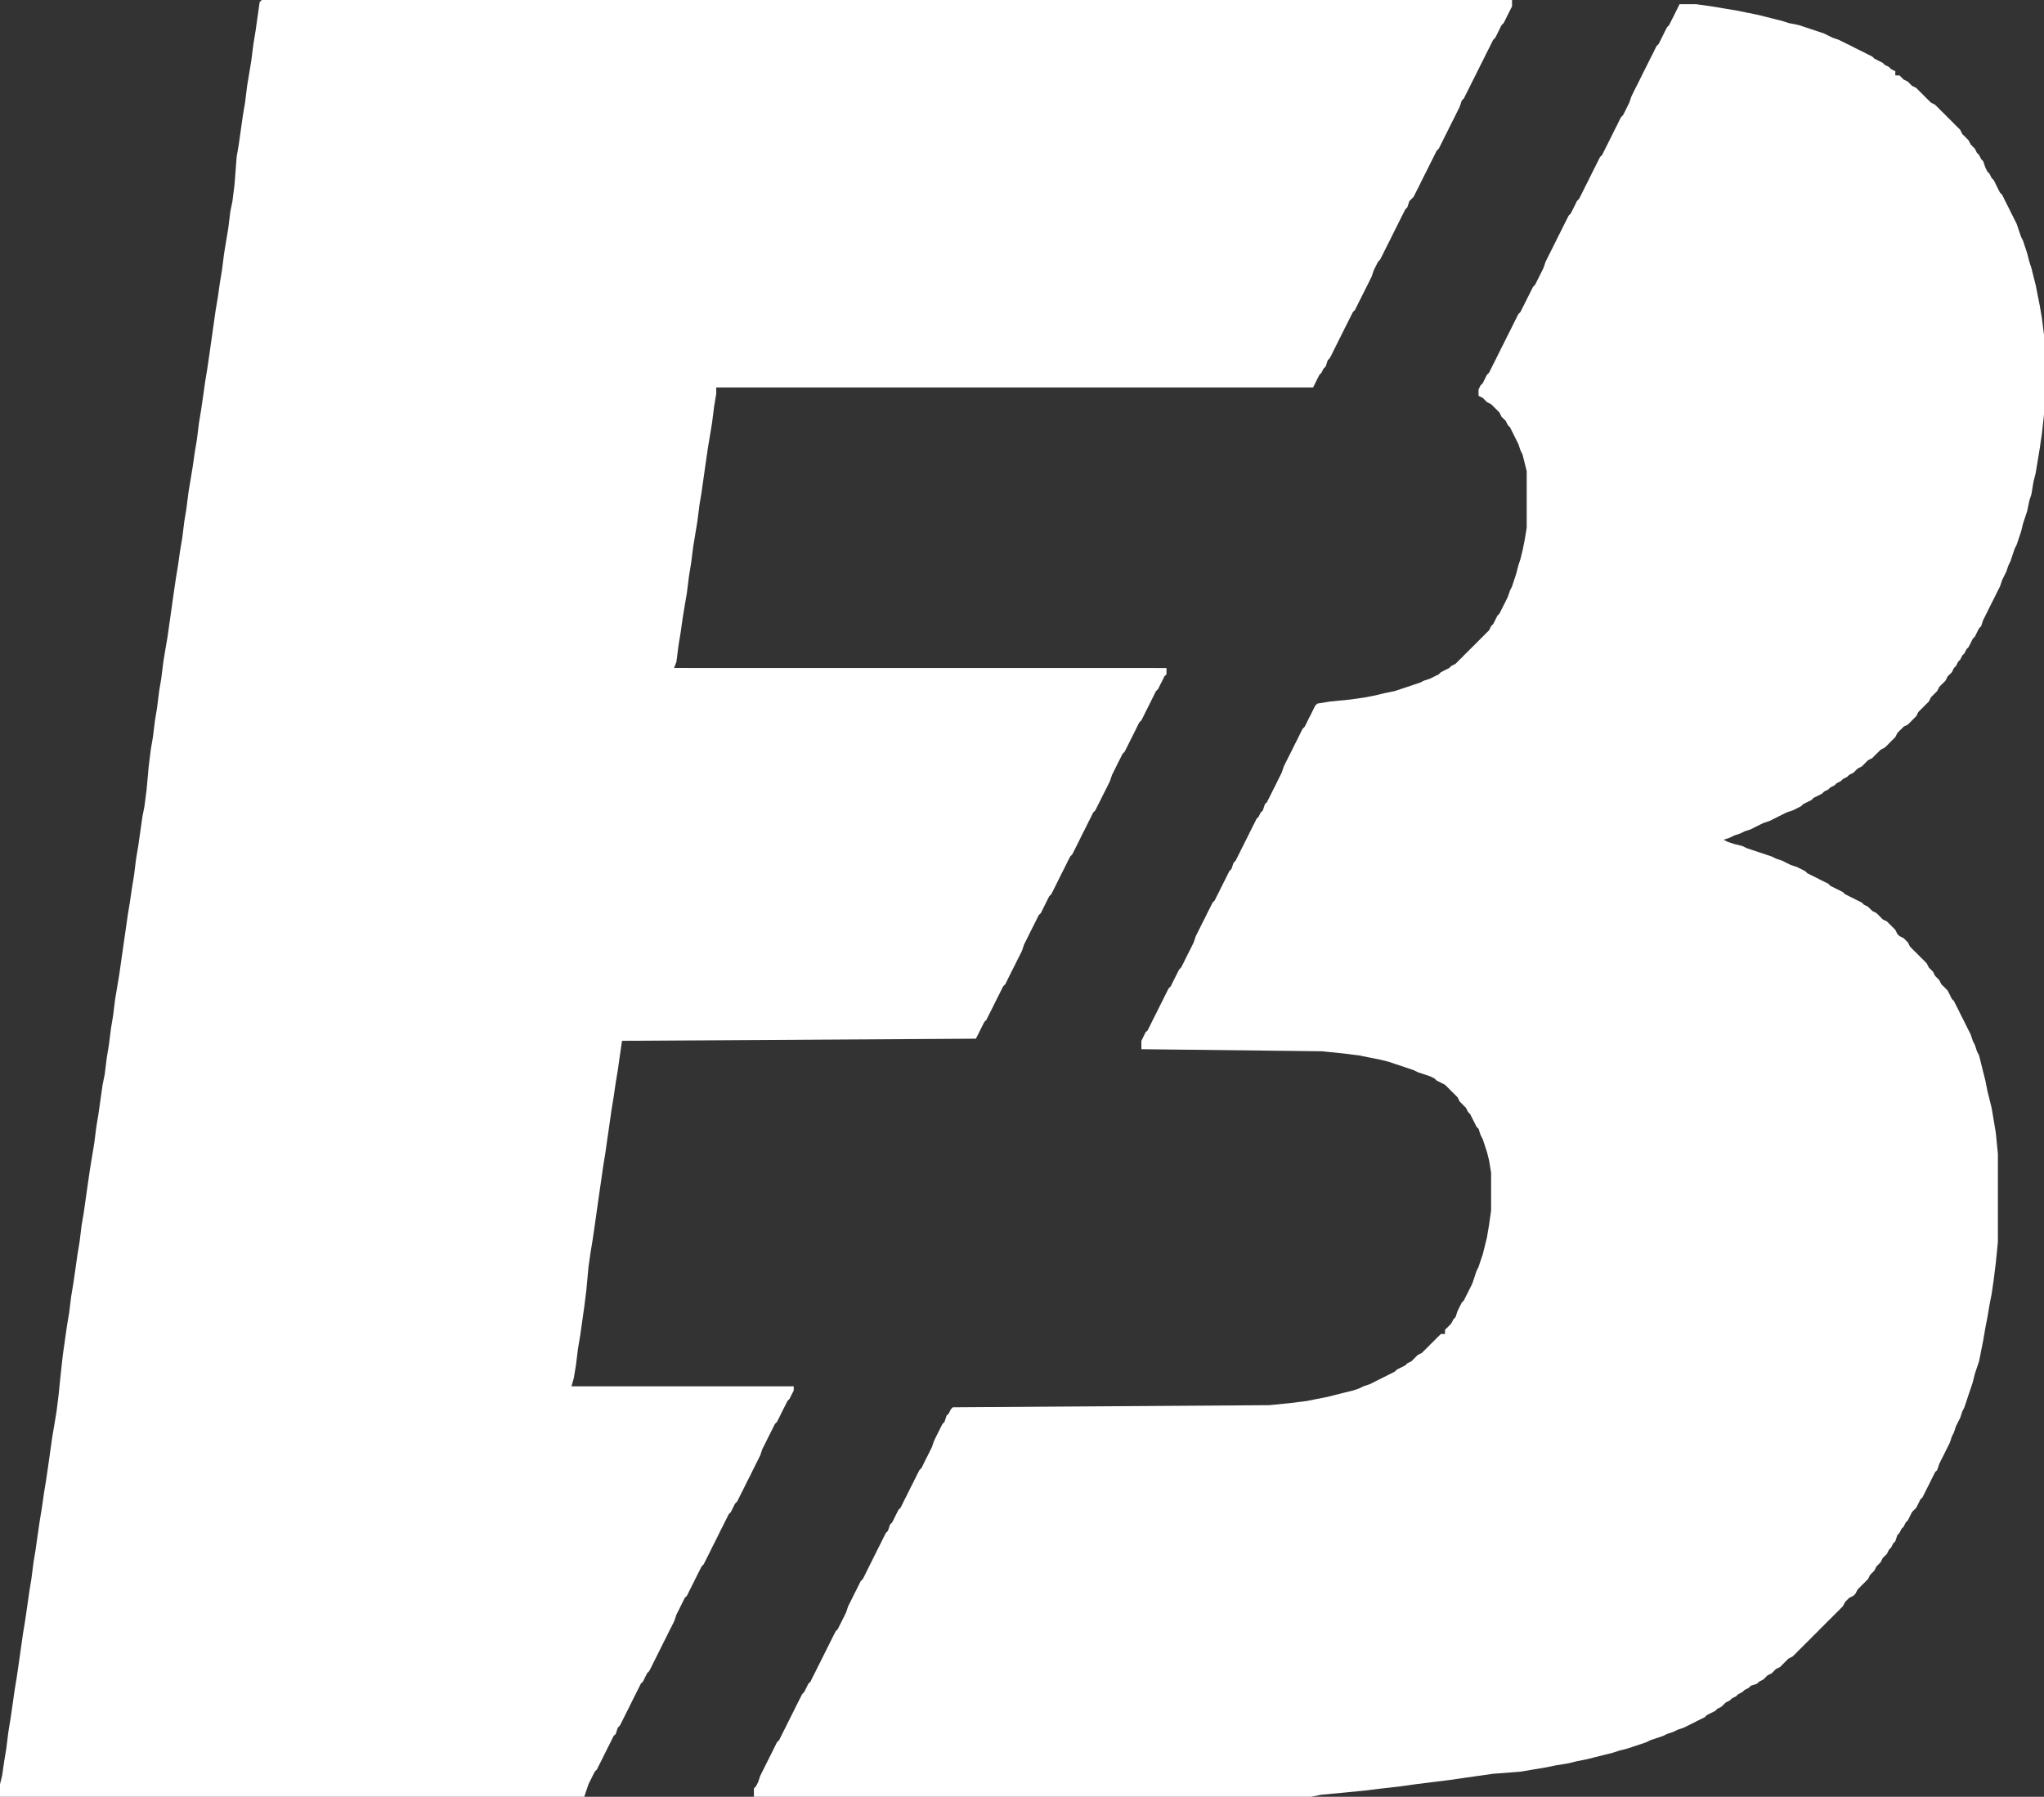 <?xml version="1.0" encoding="UTF-8"?>
<!DOCTYPE svg PUBLIC "-//W3C//DTD SVG 1.1//EN" "http://www.w3.org/Graphics/SVG/1.1/DTD/svg11.dtd">
<!-- Creator: CorelDRAW -->
<svg xmlns="http://www.w3.org/2000/svg" xml:space="preserve" width="35.424mm" height="31.141mm" style="shape-rendering:geometricPrecision; text-rendering:geometricPrecision; image-rendering:optimizeQuality; fill-rule:evenodd; clip-rule:evenodd"
viewBox="0 0 35.424 31.141"
 xmlns:xlink="http://www.w3.org/1999/xlink">
 <rect x="0" y="0" width="35.424" height="31.141" fill="#333333" stroke="none"/>
 <defs>
  <style type="text/css">
   <![CDATA[
    .fil0 {fill:white}
   ]]>
  </style>
 </defs>
 <g id="Layer_x0020_1">
  <g id="_135331504">
   <polygon id="_170889264" class="fil0" points="4.5,0.036 4.464,0.29 4.428,0.544 4.392,0.762 4.355,1.053 4.319,1.27 4.283,1.488 4.247,1.778 4.21,1.996 4.174,2.25 4.138,2.504 4.101,2.722 4.065,3.194 4.029,3.484 3.992,3.666 3.956,3.956 3.92,4.174 3.884,4.392 3.847,4.682 3.811,4.9 3.775,5.154 3.738,5.372 3.702,5.626 3.666,5.88 3.63,6.134 3.593,6.388 3.557,6.606 3.521,6.86 3.484,7.114 3.448,7.332 3.412,7.622 3.375,7.84 3.339,8.094 3.303,8.312 3.267,8.529 3.23,8.82 3.194,9.037 3.158,9.328 3.121,9.546 3.085,9.8 3.049,10.017 3.012,10.271 2.976,10.525 2.94,10.78 2.904,11.034 2.867,11.251 2.831,11.469 2.795,11.76 2.758,11.977 2.722,12.268 2.686,12.485 2.65,12.776 2.613,12.994 2.577,13.284 2.541,13.683 2.504,13.973 2.468,14.155 2.432,14.409 2.396,14.663 2.359,14.881 2.323,15.171 2.287,15.389 2.25,15.643 2.214,15.861 2.178,16.115 2.141,16.369 2.105,16.623 2.069,16.877 2.033,17.095 1.996,17.313 1.96,17.603 1.924,17.821 1.887,18.111 1.851,18.329 1.815,18.619 1.778,18.801 1.742,19.055 1.706,19.309 1.67,19.527 1.633,19.817 1.597,20.035 1.561,20.253 1.524,20.507 1.488,20.761 1.452,21.015 1.415,21.233 1.379,21.523 1.343,21.741 1.307,21.995 1.27,22.249 1.234,22.466 1.198,22.757 1.161,22.975 1.125,23.229 1.089,23.483 1.053,23.809 1.016,24.172 0.98,24.463 0.944,24.68 0.907,24.898 0.871,25.152 0.835,25.406 0.798,25.66 0.762,25.878 0.726,26.132 0.69,26.35 0.653,26.604 0.617,26.858 0.581,27.076 0.544,27.366 0.508,27.584 0.472,27.838 0.435,28.092 0.399,28.31 0.363,28.564 0.327,28.818 0.29,29.072 0.254,29.29 0.218,29.544 0.181,29.798 0.145,30.016 0.109,30.306 0.073,30.524 0.036,30.778 0,30.923 0,31.141 10.126,31.141 10.162,31.032 10.199,30.923 10.235,30.851 10.271,30.778 10.308,30.706 10.344,30.669 10.38,30.596 10.417,30.524 10.453,30.451 10.489,30.379 10.525,30.306 10.562,30.234 10.598,30.161 10.634,30.088 10.671,30.052 10.707,29.943 10.743,29.907 10.78,29.834 10.816,29.762 10.852,29.689 10.889,29.617 10.925,29.544 10.961,29.471 10.997,29.399 11.034,29.326 11.07,29.254 11.106,29.181 11.143,29.145 11.179,29.072 11.215,29 11.251,28.963 11.288,28.891 11.324,28.818 11.36,28.746 11.397,28.673 11.433,28.6 11.469,28.528 11.505,28.455 11.542,28.383 11.578,28.31 11.614,28.237 11.651,28.165 11.687,28.092 11.723,27.983 11.76,27.911 11.796,27.838 11.832,27.766 11.868,27.693 11.905,27.657 11.941,27.584 11.977,27.512 12.014,27.439 12.05,27.366 12.086,27.294 12.123,27.221 12.159,27.149 12.195,27.112 12.231,27.04 12.268,26.967 12.304,26.895 12.34,26.822 12.377,26.749 12.413,26.677 12.449,26.604 12.485,26.531 12.522,26.459 12.558,26.386 12.594,26.314 12.631,26.241 12.667,26.205 12.703,26.132 12.739,26.06 12.776,26.023 12.812,25.951 12.848,25.878 12.885,25.806 12.921,25.733 12.957,25.66 12.994,25.588 13.03,25.515 13.066,25.443 13.102,25.37 13.139,25.297 13.175,25.225 13.211,25.116 13.248,25.044 13.284,24.971 13.32,24.898 13.357,24.826 13.393,24.753 13.429,24.68 13.465,24.644 13.502,24.572 13.538,24.499 13.574,24.426 13.611,24.354 13.647,24.281 13.683,24.245 13.719,24.172 13.756,24.1 13.756,24.027 9.904,24.027 9.945,23.882 9.981,23.664 10.017,23.374 10.054,23.156 10.09,22.902 10.126,22.648 10.162,22.358 10.199,21.958 10.235,21.704 10.271,21.487 10.308,21.233 10.344,20.978 10.38,20.724 10.417,20.47 10.453,20.216 10.489,19.998 10.525,19.744 10.562,19.49 10.598,19.236 10.634,19.018 10.671,18.764 10.707,18.547 10.743,18.293 10.78,18.039 16.913,18.002 16.95,17.93 16.986,17.857 17.022,17.785 17.059,17.712 17.095,17.676 17.131,17.603 17.168,17.53 17.204,17.458 17.24,17.385 17.276,17.313 17.313,17.24 17.349,17.168 17.385,17.095 17.422,17.059 17.458,16.986 17.494,16.913 17.53,16.841 17.567,16.768 17.603,16.696 17.639,16.623 17.676,16.55 17.712,16.478 17.748,16.369 17.785,16.296 17.821,16.224 17.857,16.151 17.893,16.079 17.93,16.006 17.966,15.934 18.002,15.861 18.039,15.825 18.075,15.752 18.111,15.679 18.147,15.607 18.184,15.534 18.22,15.498 18.256,15.425 18.293,15.353 18.329,15.28 18.365,15.207 18.401,15.135 18.438,15.062 18.474,14.99 18.51,14.917 18.547,14.845 18.583,14.808 18.619,14.736 18.656,14.663 18.692,14.591 18.728,14.518 18.764,14.445 18.801,14.373 18.837,14.3 18.873,14.228 18.91,14.155 18.946,14.082 18.982,14.046 19.018,13.973 19.055,13.901 19.091,13.828 19.127,13.756 19.164,13.683 19.2,13.611 19.236,13.538 19.273,13.429 19.309,13.357 19.345,13.284 19.381,13.211 19.418,13.139 19.454,13.066 19.49,13.03 19.527,12.957 19.563,12.885 19.599,12.812 19.636,12.739 19.672,12.667 19.708,12.594 19.744,12.522 19.781,12.485 19.817,12.413 19.853,12.34 19.89,12.268 19.926,12.195 19.962,12.123 19.998,12.05 20.035,11.977 20.071,11.941 20.107,11.868 20.144,11.796 20.18,11.723 20.216,11.687 20.216,11.578 11.682,11.577 11.723,11.469 11.76,11.179 11.796,10.961 11.832,10.707 11.868,10.489 11.905,10.271 11.941,9.981 11.977,9.763 12.014,9.473 12.05,9.255 12.086,9.037 12.123,8.747 12.159,8.529 12.195,8.275 12.231,8.021 12.268,7.767 12.304,7.549 12.34,7.332 12.377,7.041 12.413,6.823 12.413,6.715 22.757,6.715 22.793,6.642 22.829,6.569 22.866,6.497 22.902,6.46 22.938,6.388 22.975,6.352 23.011,6.243 23.047,6.206 23.084,6.134 23.12,6.061 23.156,5.989 23.192,5.916 23.229,5.843 23.265,5.771 23.301,5.698 23.338,5.626 23.374,5.553 23.41,5.481 23.447,5.408 23.483,5.372 23.519,5.299 23.555,5.226 23.592,5.154 23.628,5.081 23.664,5.009 23.701,4.936 23.737,4.864 23.773,4.791 23.809,4.682 23.846,4.609 23.882,4.537 23.918,4.5 23.955,4.428 23.991,4.355 24.027,4.283 24.064,4.21 24.1,4.138 24.136,4.065 24.172,3.992 24.209,3.92 24.245,3.847 24.281,3.775 24.318,3.702 24.354,3.63 24.39,3.593 24.426,3.484 24.463,3.448 24.499,3.412 24.535,3.339 24.572,3.267 24.608,3.194 24.644,3.121 24.68,3.049 24.717,2.976 24.753,2.904 24.789,2.831 24.826,2.758 24.862,2.686 24.898,2.613 24.935,2.577 24.971,2.504 25.007,2.432 25.043,2.359 25.08,2.287 25.116,2.214 25.152,2.141 25.189,2.069 25.225,1.996 25.261,1.924 25.297,1.851 25.334,1.742 25.37,1.706 25.406,1.633 25.443,1.561 25.479,1.488 25.515,1.415 25.552,1.343 25.588,1.27 25.624,1.198 25.66,1.125 25.697,1.053 25.733,0.98 25.769,0.907 25.806,0.835 25.842,0.762 25.878,0.69 25.915,0.653 25.951,0.581 25.987,0.508 26.023,0.435 26.06,0.399 26.096,0.327 26.132,0.254 26.169,0.181 26.205,0.109 26.205,0 4.537,0 "/>
   <polygon id="_170889000" class="fil0" points="29.072,0.145 29.036,0.218 29,0.29 28.963,0.363 28.927,0.435 28.891,0.472 28.854,0.544 28.818,0.617 28.782,0.69 28.746,0.762 28.709,0.798 28.673,0.871 28.637,0.944 28.6,1.016 28.564,1.089 28.528,1.161 28.491,1.234 28.455,1.307 28.419,1.379 28.383,1.452 28.346,1.524 28.31,1.597 28.274,1.67 28.237,1.778 28.201,1.851 28.165,1.924 28.128,1.996 28.092,2.033 28.056,2.105 28.02,2.178 27.983,2.25 27.947,2.323 27.911,2.396 27.875,2.468 27.838,2.541 27.802,2.613 27.766,2.686 27.729,2.722 27.693,2.795 27.657,2.867 27.62,2.94 27.584,3.012 27.548,3.085 27.512,3.158 27.475,3.23 27.439,3.303 27.403,3.375 27.366,3.448 27.33,3.484 27.294,3.557 27.258,3.63 27.221,3.702 27.185,3.738 27.149,3.811 27.112,3.884 27.076,3.956 27.04,4.029 27.003,4.101 26.967,4.174 26.931,4.247 26.895,4.319 26.858,4.392 26.822,4.464 26.786,4.537 26.749,4.646 26.713,4.718 26.677,4.791 26.64,4.864 26.604,4.936 26.568,4.972 26.532,5.045 26.495,5.118 26.459,5.19 26.423,5.263 26.386,5.335 26.35,5.408 26.314,5.444 26.277,5.517 26.241,5.589 26.205,5.662 26.169,5.735 26.132,5.807 26.096,5.88 26.06,5.952 26.023,6.025 25.987,6.098 25.951,6.17 25.915,6.243 25.878,6.315 25.842,6.388 25.806,6.46 25.769,6.497 25.733,6.569 25.697,6.642 25.66,6.678 25.624,6.751 25.624,6.86 25.697,6.896 25.733,6.932 25.769,6.969 25.842,7.005 25.878,7.041 25.915,7.077 25.951,7.114 25.987,7.15 26.023,7.223 26.06,7.259 26.096,7.295 26.132,7.368 26.169,7.404 26.205,7.477 26.241,7.549 26.277,7.622 26.314,7.694 26.35,7.803 26.386,7.876 26.423,8.021 26.459,8.166 26.459,9.146 26.423,9.364 26.386,9.546 26.35,9.691 26.314,9.8 26.277,9.945 26.241,10.054 26.205,10.163 26.169,10.235 26.132,10.344 26.096,10.417 26.06,10.489 26.023,10.562 25.987,10.634 25.951,10.671 25.915,10.743 25.878,10.816 25.842,10.852 25.806,10.925 25.769,10.961 25.733,10.997 25.697,11.034 25.66,11.07 25.624,11.106 25.588,11.143 25.552,11.179 25.515,11.215 25.479,11.251 25.443,11.288 25.406,11.324 25.37,11.36 25.334,11.397 25.297,11.433 25.261,11.469 25.225,11.505 25.152,11.542 25.116,11.578 25.043,11.614 24.971,11.651 24.935,11.687 24.862,11.723 24.789,11.76 24.68,11.796 24.608,11.832 24.499,11.868 24.39,11.905 24.281,11.941 24.172,11.977 23.991,12.014 23.846,12.05 23.664,12.086 23.41,12.123 23.047,12.159 22.829,12.195 22.793,12.231 22.757,12.304 22.721,12.377 22.684,12.449 22.648,12.522 22.612,12.594 22.575,12.631 22.539,12.703 22.503,12.776 22.467,12.848 22.43,12.921 22.394,12.994 22.358,13.066 22.321,13.139 22.285,13.211 22.249,13.284 22.212,13.393 22.176,13.465 22.14,13.538 22.104,13.611 22.067,13.683 22.031,13.756 21.995,13.828 21.958,13.901 21.922,13.937 21.886,14.046 21.849,14.082 21.813,14.155 21.777,14.191 21.741,14.264 21.704,14.336 21.668,14.409 21.632,14.482 21.596,14.554 21.559,14.627 21.523,14.699 21.487,14.772 21.45,14.845 21.414,14.917 21.378,14.954 21.341,15.062 21.305,15.099 21.269,15.171 21.233,15.244 21.196,15.316 21.16,15.389 21.124,15.462 21.087,15.534 21.051,15.607 21.015,15.643 20.979,15.716 20.942,15.788 20.906,15.861 20.87,15.934 20.833,16.006 20.797,16.079 20.761,16.151 20.724,16.224 20.688,16.333 20.652,16.405 20.616,16.478 20.579,16.55 20.543,16.623 20.507,16.696 20.47,16.768 20.434,16.805 20.398,16.877 20.361,16.95 20.325,17.022 20.289,17.095 20.253,17.131 20.216,17.204 20.18,17.276 20.144,17.349 20.107,17.422 20.071,17.494 20.035,17.567 19.998,17.639 19.962,17.712 19.926,17.785 19.89,17.857 19.853,17.893 19.817,17.966 19.781,18.039 19.781,18.184 22.902,18.22 23.265,18.256 23.555,18.293 23.737,18.329 23.918,18.365 24.064,18.401 24.172,18.438 24.281,18.474 24.39,18.51 24.499,18.547 24.572,18.583 24.68,18.619 24.789,18.656 24.862,18.692 24.898,18.728 24.971,18.764 25.043,18.801 25.08,18.837 25.116,18.873 25.152,18.91 25.189,18.946 25.225,18.982 25.261,19.018 25.297,19.091 25.334,19.127 25.37,19.164 25.406,19.2 25.443,19.273 25.479,19.309 25.515,19.381 25.552,19.454 25.588,19.527 25.624,19.563 25.66,19.672 25.697,19.744 25.733,19.853 25.769,19.962 25.806,20.107 25.842,20.325 25.842,20.978 25.806,21.233 25.769,21.45 25.733,21.596 25.697,21.741 25.66,21.849 25.624,21.958 25.588,22.031 25.552,22.14 25.515,22.249 25.479,22.321 25.443,22.394 25.406,22.466 25.37,22.539 25.334,22.575 25.297,22.648 25.261,22.721 25.225,22.829 25.189,22.866 25.152,22.938 25.116,22.975 25.08,23.011 25.043,23.047 25.043,23.12 24.971,23.12 24.935,23.156 24.898,23.192 24.862,23.229 24.826,23.265 24.789,23.301 24.753,23.338 24.717,23.374 24.68,23.41 24.644,23.447 24.572,23.483 24.535,23.519 24.499,23.555 24.463,23.592 24.39,23.628 24.354,23.664 24.281,23.701 24.209,23.737 24.172,23.773 24.1,23.809 24.027,23.846 23.955,23.882 23.882,23.918 23.809,23.955 23.737,23.991 23.628,24.027 23.555,24.064 23.447,24.1 23.301,24.136 23.156,24.172 23.011,24.209 22.829,24.245 22.648,24.281 22.358,24.318 21.995,24.354 16.514,24.39 16.478,24.426 16.442,24.499 16.405,24.535 16.369,24.644 16.333,24.68 16.296,24.753 16.26,24.826 16.224,24.898 16.188,24.971 16.151,25.08 16.115,25.152 16.079,25.225 16.042,25.297 16.006,25.37 15.97,25.443 15.934,25.479 15.897,25.552 15.861,25.624 15.825,25.697 15.788,25.769 15.752,25.842 15.716,25.915 15.679,25.987 15.643,26.06 15.607,26.132 15.57,26.169 15.534,26.241 15.498,26.314 15.462,26.386 15.425,26.423 15.389,26.531 15.353,26.568 15.316,26.64 15.28,26.713 15.244,26.785 15.207,26.858 15.171,26.931 15.135,27.003 15.099,27.076 15.062,27.149 15.026,27.221 14.99,27.294 14.954,27.366 14.917,27.403 14.881,27.475 14.845,27.548 14.808,27.62 14.772,27.693 14.736,27.766 14.699,27.838 14.663,27.947 14.627,28.02 14.591,28.092 14.554,28.165 14.518,28.237 14.482,28.274 14.445,28.346 14.409,28.419 14.373,28.491 14.336,28.564 14.3,28.637 14.264,28.709 14.228,28.782 14.191,28.854 14.155,28.927 14.119,29 14.082,29.072 14.046,29.145 14.01,29.181 13.973,29.254 13.937,29.326 13.901,29.363 13.865,29.435 13.828,29.508 13.792,29.58 13.756,29.653 13.719,29.726 13.683,29.798 13.647,29.871 13.611,29.943 13.574,30.016 13.538,30.088 13.502,30.161 13.465,30.197 13.429,30.27 13.393,30.343 13.357,30.415 13.32,30.488 13.284,30.56 13.248,30.633 13.211,30.706 13.175,30.778 13.139,30.887 13.102,30.959 13.066,30.996 13.066,31.141 22.721,31.141 22.902,31.105 23.301,31.068 23.664,31.032 23.955,30.996 24.281,30.959 24.535,30.923 24.826,30.887 25.116,30.851 25.37,30.814 25.624,30.778 25.878,30.742 26.35,30.706 26.568,30.669 26.786,30.633 26.967,30.596 27.185,30.56 27.33,30.524 27.512,30.488 27.657,30.451 27.802,30.415 27.947,30.379 28.056,30.343 28.201,30.306 28.31,30.27 28.419,30.234 28.528,30.197 28.6,30.161 28.709,30.125 28.818,30.088 28.891,30.052 29,30.016 29.072,29.98 29.181,29.943 29.254,29.907 29.326,29.871 29.399,29.834 29.471,29.798 29.544,29.762 29.58,29.726 29.653,29.689 29.726,29.653 29.762,29.617 29.834,29.58 29.871,29.544 29.907,29.508 29.98,29.471 30.016,29.435 30.088,29.399 30.125,29.363 30.197,29.326 30.234,29.29 30.306,29.254 30.343,29.217 30.451,29.181 30.488,29.145 30.56,29.108 30.597,29.072 30.633,29.036 30.706,29 30.742,28.963 30.778,28.927 30.851,28.891 30.887,28.854 30.923,28.818 30.959,28.782 30.996,28.746 31.068,28.709 31.105,28.673 31.141,28.637 31.177,28.6 31.214,28.564 31.25,28.528 31.286,28.491 31.323,28.455 31.359,28.419 31.395,28.383 31.431,28.346 31.468,28.31 31.504,28.274 31.54,28.237 31.576,28.201 31.613,28.165 31.649,28.128 31.685,28.092 31.722,28.056 31.758,28.02 31.794,27.983 31.831,27.947 31.867,27.911 31.903,27.874 31.939,27.838 31.976,27.766 32.012,27.729 32.048,27.693 32.121,27.657 32.157,27.62 32.194,27.548 32.23,27.512 32.266,27.475 32.303,27.439 32.339,27.403 32.375,27.366 32.411,27.294 32.448,27.258 32.484,27.221 32.52,27.149 32.557,27.112 32.593,27.076 32.629,27.003 32.665,26.967 32.702,26.931 32.738,26.858 32.774,26.822 32.811,26.749 32.847,26.713 32.883,26.604 32.919,26.568 32.956,26.495 32.992,26.459 33.028,26.386 33.065,26.35 33.101,26.277 33.137,26.205 33.173,26.169 33.21,26.132 33.246,26.06 33.282,25.987 33.319,25.951 33.355,25.878 33.391,25.806 33.428,25.733 33.464,25.66 33.5,25.588 33.536,25.515 33.573,25.479 33.609,25.37 33.645,25.297 33.682,25.225 33.718,25.152 33.754,25.08 33.791,25.007 33.827,24.898 33.863,24.826 33.899,24.717 33.936,24.644 33.972,24.572 34.008,24.463 34.045,24.39 34.081,24.281 34.117,24.172 34.154,24.064 34.19,23.955 34.226,23.809 34.262,23.701 34.299,23.592 34.335,23.41 34.371,23.229 34.408,23.011 34.444,22.829 34.48,22.612 34.516,22.43 34.553,22.176 34.589,21.886 34.625,21.523 34.625,19.998 34.589,19.635 34.553,19.418 34.516,19.2 34.48,19.055 34.444,18.91 34.408,18.728 34.371,18.583 34.335,18.438 34.299,18.293 34.262,18.22 34.226,18.111 34.19,18.039 34.154,17.93 34.117,17.857 34.081,17.785 34.045,17.712 34.008,17.639 33.972,17.567 33.936,17.494 33.899,17.422 33.863,17.349 33.827,17.313 33.791,17.24 33.754,17.168 33.718,17.131 33.682,17.095 33.645,17.059 33.609,16.986 33.573,16.95 33.536,16.913 33.5,16.841 33.464,16.805 33.428,16.768 33.391,16.696 33.355,16.659 33.319,16.623 33.282,16.587 33.246,16.55 33.21,16.514 33.173,16.478 33.137,16.442 33.101,16.405 33.065,16.333 33.028,16.296 32.992,16.26 32.919,16.224 32.883,16.188 32.847,16.115 32.811,16.079 32.774,16.042 32.738,16.006 32.702,15.97 32.629,15.934 32.593,15.897 32.557,15.861 32.52,15.825 32.448,15.788 32.411,15.752 32.375,15.716 32.303,15.679 32.266,15.643 32.194,15.607 32.121,15.57 32.048,15.534 31.976,15.498 31.939,15.462 31.867,15.425 31.794,15.389 31.722,15.353 31.685,15.316 31.613,15.28 31.54,15.244 31.468,15.207 31.395,15.171 31.323,15.135 31.286,15.099 31.214,15.062 31.141,15.026 31.032,14.99 30.959,14.954 30.887,14.917 30.778,14.881 30.706,14.845 30.597,14.808 30.488,14.772 30.379,14.736 30.27,14.699 30.197,14.663 30.052,14.627 29.943,14.591 29.871,14.554 29.98,14.518 30.052,14.482 30.161,14.445 30.234,14.409 30.343,14.373 30.415,14.336 30.488,14.3 30.56,14.264 30.669,14.228 30.742,14.191 30.814,14.155 30.887,14.119 30.959,14.082 31.068,14.046 31.141,14.01 31.214,13.973 31.25,13.937 31.323,13.901 31.395,13.865 31.431,13.828 31.504,13.792 31.576,13.756 31.613,13.719 31.685,13.683 31.722,13.647 31.794,13.611 31.831,13.574 31.903,13.538 31.939,13.502 32.012,13.465 32.048,13.429 32.121,13.393 32.157,13.357 32.194,13.32 32.266,13.284 32.303,13.248 32.339,13.211 32.375,13.175 32.448,13.139 32.484,13.102 32.52,13.066 32.557,13.03 32.593,12.994 32.665,12.957 32.702,12.921 32.738,12.885 32.774,12.848 32.811,12.812 32.847,12.776 32.883,12.703 32.919,12.667 32.956,12.631 32.992,12.594 33.065,12.558 33.101,12.522 33.137,12.485 33.173,12.449 33.21,12.413 33.246,12.34 33.282,12.304 33.319,12.268 33.355,12.231 33.391,12.195 33.428,12.159 33.464,12.086 33.5,12.05 33.536,12.014 33.573,11.977 33.609,11.905 33.645,11.868 33.682,11.832 33.718,11.796 33.754,11.723 33.791,11.687 33.827,11.651 33.863,11.578 33.899,11.542 33.936,11.469 33.972,11.433 34.008,11.36 34.045,11.324 34.081,11.251 34.117,11.215 34.154,11.143 34.19,11.07 34.226,11.034 34.262,10.961 34.299,10.889 34.335,10.852 34.371,10.743 34.408,10.671 34.444,10.598 34.48,10.525 34.516,10.453 34.553,10.38 34.589,10.308 34.625,10.235 34.662,10.163 34.698,10.054 34.734,9.981 34.77,9.909 34.807,9.8 34.843,9.727 34.879,9.618 34.916,9.509 34.952,9.437 34.988,9.328 35.025,9.219 35.061,9.074 35.097,8.965 35.133,8.856 35.17,8.675 35.206,8.566 35.242,8.348 35.279,8.203 35.315,7.985 35.351,7.767 35.388,7.513 35.424,7.186 35.424,5.807 35.388,5.517 35.351,5.299 35.315,5.118 35.279,4.936 35.242,4.791 35.206,4.646 35.17,4.537 35.133,4.392 35.097,4.283 35.061,4.174 35.025,4.101 34.988,3.992 34.952,3.884 34.916,3.811 34.879,3.738 34.843,3.666 34.807,3.593 34.77,3.521 34.734,3.448 34.698,3.375 34.662,3.339 34.625,3.267 34.589,3.194 34.553,3.121 34.516,3.085 34.48,3.012 34.444,2.976 34.408,2.904 34.371,2.795 34.335,2.758 34.299,2.686 34.262,2.65 34.226,2.577 34.19,2.541 34.154,2.504 34.117,2.432 34.081,2.396 34.045,2.359 34.008,2.323 33.972,2.25 33.936,2.214 33.899,2.178 33.863,2.141 33.827,2.105 33.791,2.069 33.754,2.033 33.718,1.996 33.682,1.96 33.645,1.924 33.609,1.887 33.573,1.851 33.536,1.815 33.464,1.778 33.428,1.742 33.391,1.706 33.355,1.67 33.319,1.633 33.282,1.597 33.246,1.561 33.21,1.524 33.137,1.488 33.101,1.452 33.065,1.415 32.992,1.379 32.956,1.343 32.919,1.307 32.847,1.307 32.847,1.234 32.774,1.198 32.738,1.161 32.665,1.125 32.629,1.089 32.557,1.053 32.484,1.016 32.448,0.98 32.375,0.944 32.303,0.907 32.23,0.871 32.157,0.835 32.085,0.798 32.012,0.762 31.939,0.726 31.867,0.69 31.758,0.653 31.685,0.617 31.613,0.581 31.504,0.544 31.395,0.508 31.286,0.472 31.177,0.435 30.996,0.399 30.887,0.363 30.742,0.327 30.597,0.29 30.451,0.254 30.27,0.218 30.088,0.181 29.871,0.145 29.653,0.109 29.399,0.073 29.108,0.073 "/>
  </g>
 </g>
</svg>

